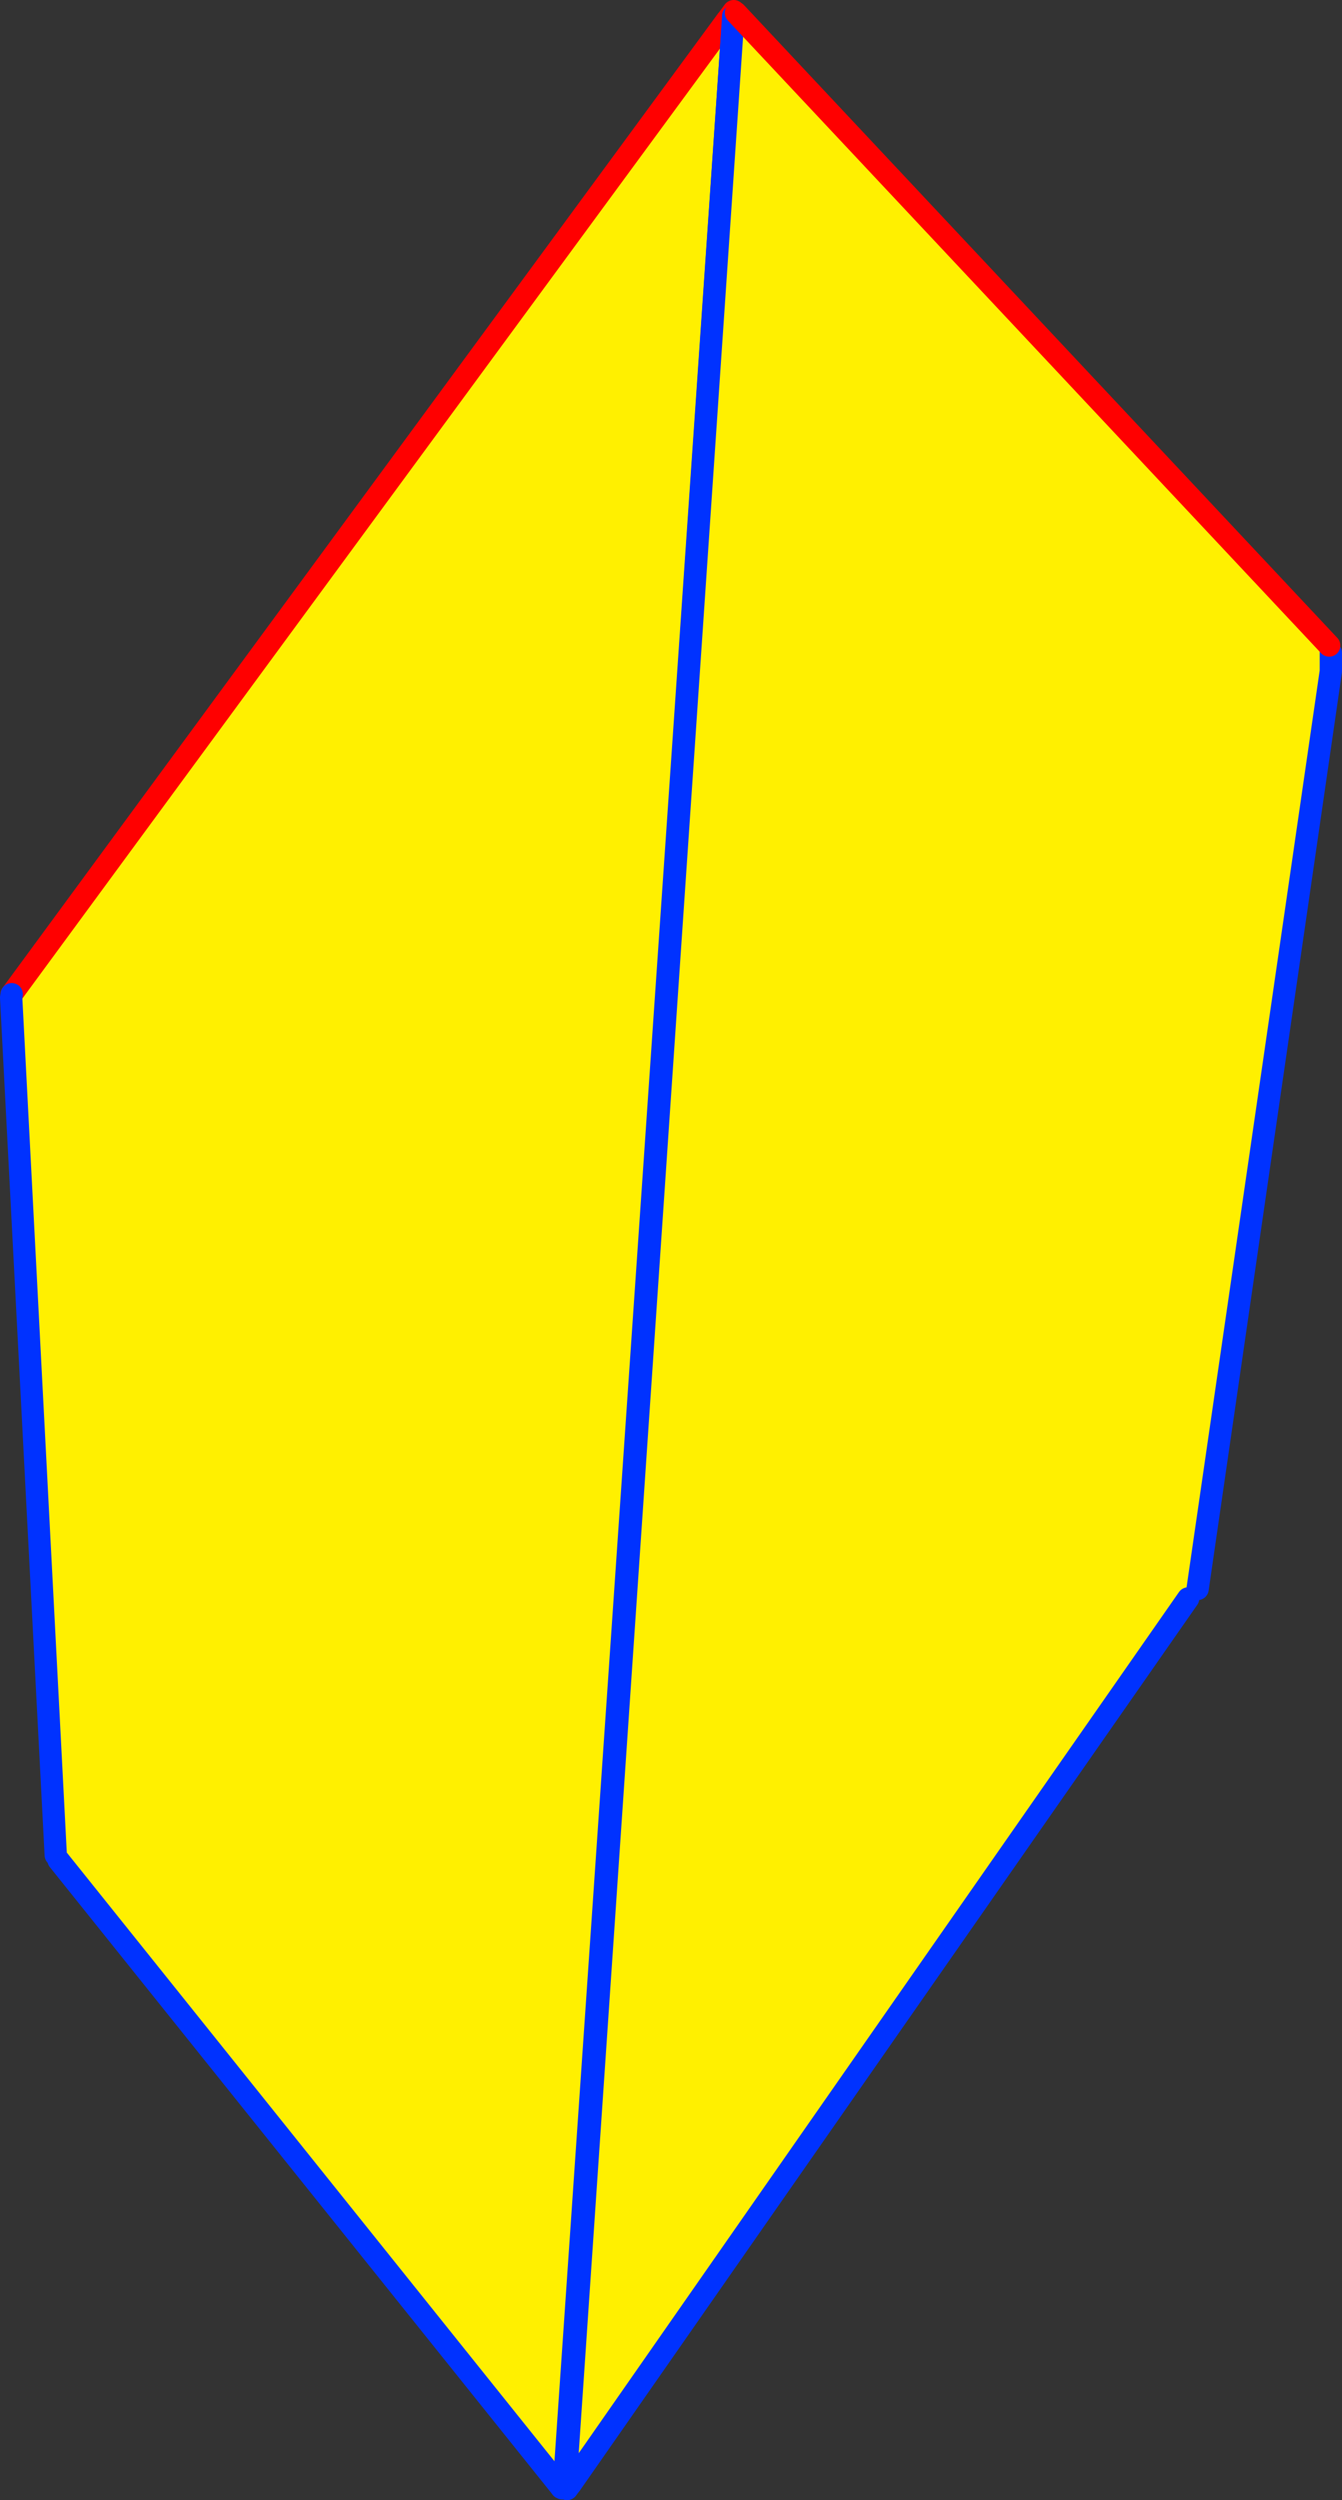 <?xml version="1.0" encoding="UTF-8" standalone="no"?>
<svg xmlns:xlink="http://www.w3.org/1999/xlink" height="224.05px" width="120.35px" xmlns="http://www.w3.org/2000/svg">
  <rect width="100%" height="100%" fill="#333333" stroke="none"/>
  <g transform="matrix(1.0, 0.0, 0.0, 1.0, -305.45, -129.25)">
    <path d="M371.15 131.65 L356.05 351.65 355.85 351.75 355.8 352.2 310.7 295.95 310.45 295.5 306.45 218.65 306.5 218.35 370.65 131.05 371.15 131.65" fill="#fff000" fill-rule="evenodd" stroke="none"/>
    <path d="M371.15 131.65 L371.2 131.55 371.4 131.35 371.5 131.85 371.45 132.7 371.15 131.65 M356.05 351.65 L356.15 351.65 356.4 351.6 356.1 351.9 356.05 352.05 355.9 352.25 355.8 352.4 355.8 352.25 355.8 352.2 355.85 351.75 356.05 351.65 356.05 352.05 356.05 351.65 M356.15 351.65 L356.1 351.9 356.15 351.65" fill="#ffffff" fill-rule="evenodd" stroke="none"/>
    <path d="M370.65 131.05 L370.7 131.0 371.25 130.25 M306.5 218.35 L370.65 131.05" fill="none" stroke="#ff0000" stroke-linecap="round" stroke-linejoin="round" stroke-width="2.0"/>
    <path d="M371.15 131.65 L356.05 351.65 356.05 352.05 355.9 352.25 M356.1 351.9 L356.3 352.3 M355.8 352.2 L310.7 295.95 M310.45 295.5 L306.45 218.65 306.5 218.35 M356.1 351.9 L356.15 351.65" fill="none" stroke="#0032ff" stroke-linecap="round" stroke-linejoin="round" stroke-width="2.0"/>
    <path d="M371.2 130.7 L371.45 130.4 424.65 187.1 424.8 187.75 424.8 189.4 412.85 271.65 412.0 272.5 356.65 351.85 356.4 351.6 356.25 350.5 371.15 131.65 371.2 130.7 M371.15 131.65 L371.45 132.7 371.5 131.85 371.4 131.35 371.2 131.55 371.15 131.65" fill="#fff000" fill-rule="evenodd" stroke="none"/>
    <path d="M371.15 131.65 L371.2 131.55 371.4 131.35 371.5 131.85 371.45 132.7 371.15 131.65 M355.9 351.7 L356.15 351.65 356.4 351.6 356.1 351.9 356.05 352.05 355.8 352.4 355.8 352.25 355.8 352.2 355.85 351.75 355.9 351.7 355.8 352.2 355.9 351.7 M356.15 351.65 L356.1 351.9 356.15 351.65" fill="#ffffff" fill-rule="evenodd" stroke="none"/>
    <path d="M371.2 130.7 L371.15 131.65 356.25 350.5 355.9 351.7 355.8 352.2 M356.65 351.85 L412.0 272.5 M412.85 271.65 L424.8 189.4 424.8 187.75 M356.15 351.65 L356.25 350.5 M356.1 351.9 L356.3 352.3 356.65 351.85 M356.1 351.9 L356.15 351.65" fill="none" stroke="#0032ff" stroke-linecap="round" stroke-linejoin="round" stroke-width="2.0"/>
    <path d="M424.65 187.1 L371.45 130.4" fill="none" stroke="#ff0000" stroke-linecap="round" stroke-linejoin="round" stroke-width="2.0"/>
  </g>
</svg>
